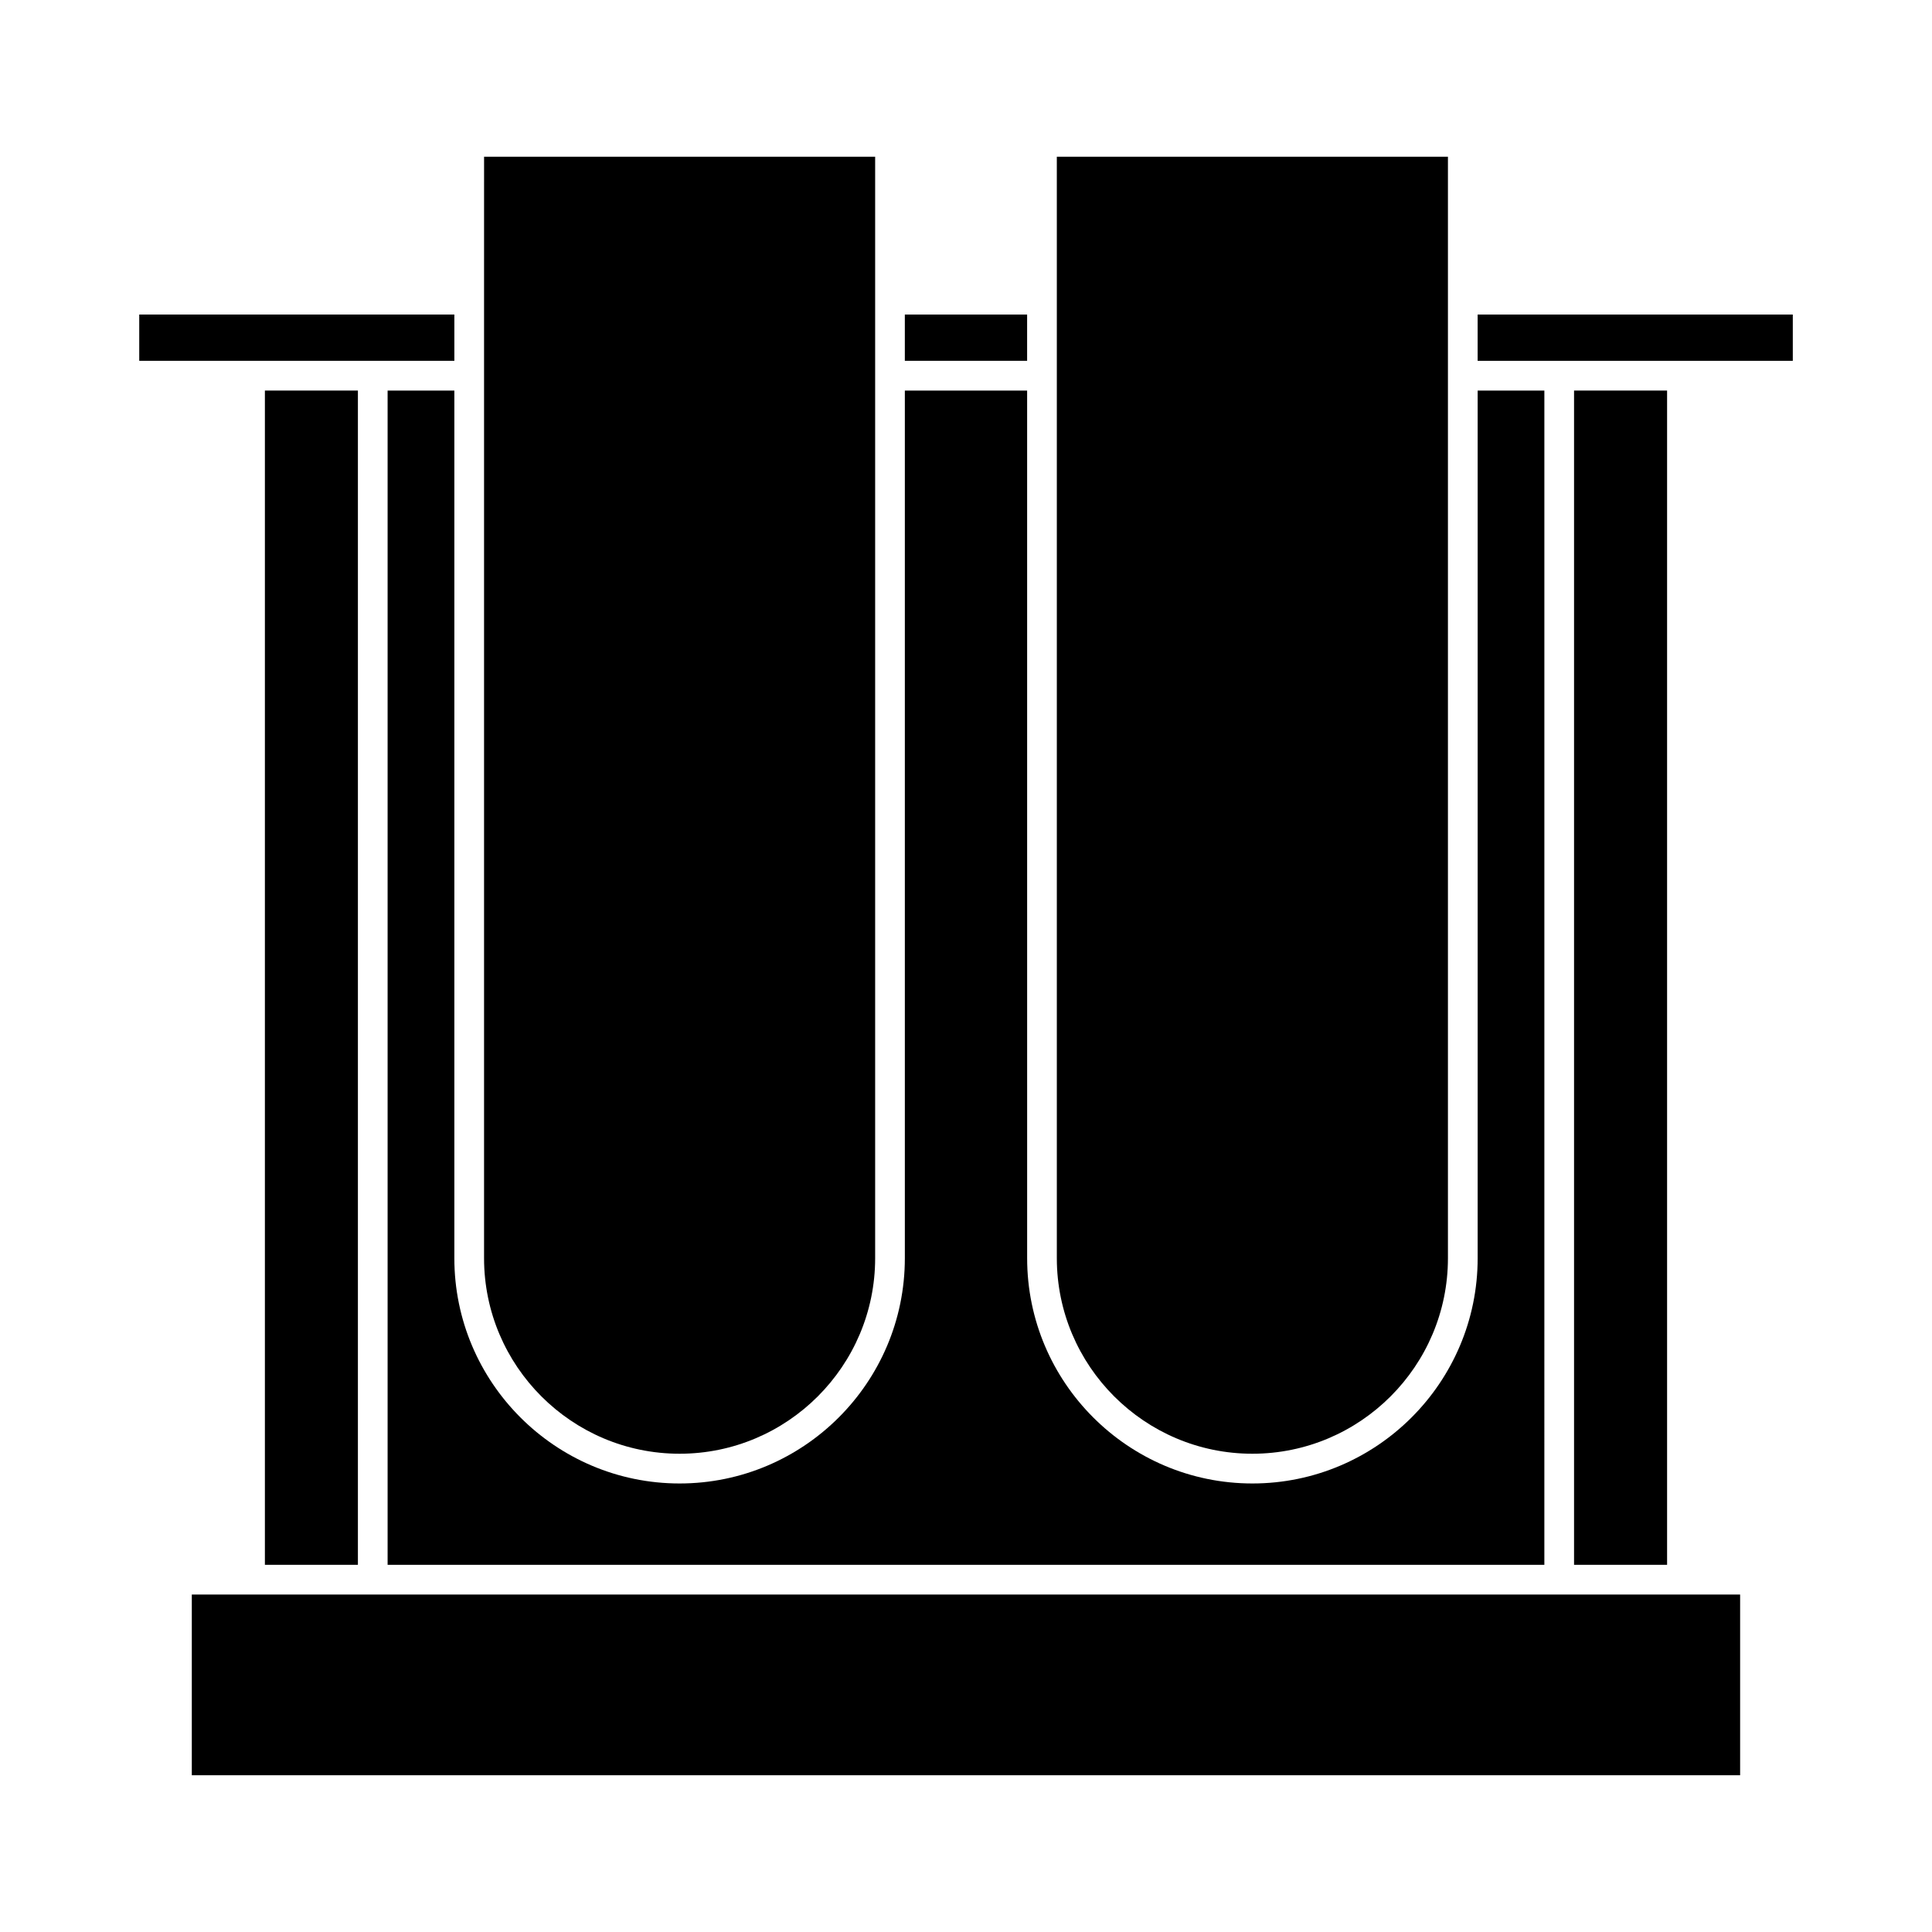<?xml version="1.0" encoding="UTF-8"?>
<!-- Uploaded to: SVG Repo, www.svgrepo.com, Generator: SVG Repo Mixer Tools -->
<svg fill="#000000" width="800px" height="800px" version="1.1" viewBox="144 144 512 512" xmlns="http://www.w3.org/2000/svg">
 <g>
  <path d="m246.72 247.5v311.19h306.55l0.004-311.19h-17.68v229.94c0 32.914-26.781 59.695-59.695 59.695-32.914 0-59.695-26.781-59.695-59.695l-0.004-229.94h-32.406v229.94c0 32.914-26.781 59.695-59.695 59.695-32.91 0-59.691-26.781-59.691-59.695v-229.94z"/>
  <path d="m194.83 566.57v47.887h410.32v-47.887z"/>
  <path d="m619.11 227.36h-83.52v12.262h83.52z"/>
  <path d="m561.14 247.5h24.656v311.19h-24.656z"/>
  <path d="m246.72 239.62h17.688v-12.262h-83.508v12.262z"/>
  <path d="m214.2 247.5h24.648v311.19h-24.648z"/>
  <path d="m383.79 227.36h32.406v12.258h-32.406z"/>
  <path d="m424.07 219.49v257.94c0 28.574 23.25 51.824 51.824 51.824s51.824-23.25 51.824-51.824v-291.89h-103.65z"/>
  <path d="m272.28 219.49v257.94c0 28.574 23.25 51.824 51.82 51.824 28.574 0 51.824-23.25 51.824-51.824v-291.89h-103.64z"/>
 </g>
</svg>